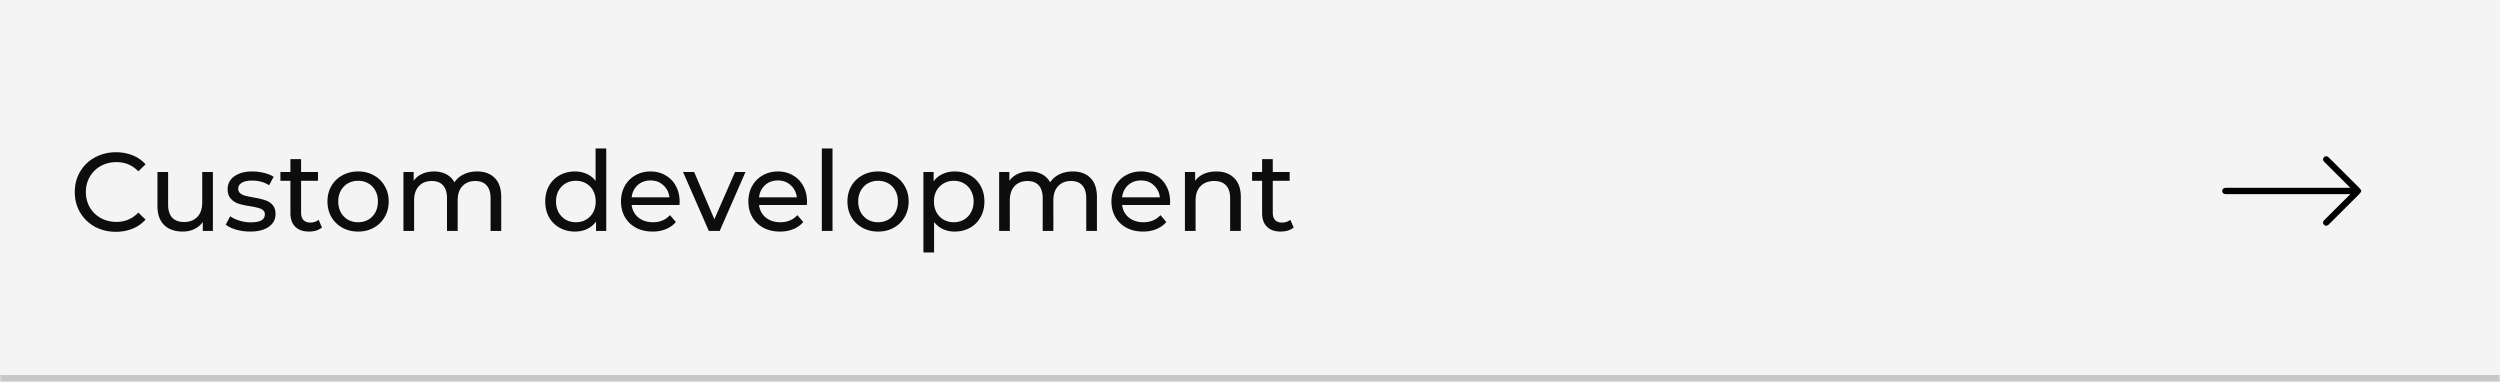 <?xml version="1.0" encoding="UTF-8"?> <svg xmlns="http://www.w3.org/2000/svg" width="720" height="110" fill="none"><mask id="a" fill="#fff"><path d="M0 0h720v110H0z"></path></mask><path fill="#F4F4F4" d="M0 0h720v110H0z"></path><path fill="#C8C8C8" d="M720 108H0v4h720z" mask="url(#a)"></path><path fill="#0D0D0D" d="M33.376 66.756q-3.36 0-6.08-1.472-2.688-1.504-4.224-4.096-1.536-2.624-1.536-5.888t1.536-5.856q1.536-2.625 4.256-4.096 2.72-1.504 6.08-1.504 2.625 0 4.8.896a9.7 9.7 0 0 1 3.712 2.592l-2.08 2.016q-2.528-2.656-6.304-2.656-2.496 0-4.512 1.12a8.2 8.2 0 0 0-3.168 3.104q-1.12 1.952-1.12 4.384t1.12 4.416a8.27 8.27 0 0 0 3.168 3.072q2.016 1.12 4.512 1.12 3.744 0 6.304-2.688l2.08 2.016a9.9 9.9 0 0 1-3.744 2.624q-2.175.896-4.8.896M61.314 49.54V66.5h-2.912v-2.56q-.928 1.312-2.464 2.048-1.505.704-3.296.704-3.393 0-5.344-1.856-1.952-1.888-1.952-5.536v-9.76h3.072v9.408q0 2.464 1.184 3.744 1.185 1.248 3.392 1.248 2.432 0 3.84-1.472t1.408-4.16V49.54zm10.712 17.152q-2.08 0-4-.544-1.92-.576-3.008-1.44l1.28-2.432q1.12.8 2.72 1.28t3.232.48q4.032 0 4.032-2.304 0-.768-.544-1.216t-1.376-.64q-.8-.225-2.304-.48-2.047-.32-3.36-.736a5.17 5.17 0 0 1-2.208-1.408q-.928-.992-.928-2.784 0-2.304 1.92-3.68 1.92-1.408 5.152-1.408 1.695 0 3.392.416 1.696.415 2.784 1.12l-1.312 2.432q-2.08-1.344-4.896-1.344-1.952 0-2.976.64t-1.024 1.696q0 .832.576 1.312t1.408.704q.864.225 2.4.512 2.048.352 3.296.768a4.8 4.8 0 0 1 2.176 1.344q.896.96.896 2.688 0 2.304-1.984 3.68-1.952 1.344-5.344 1.344m20.703-1.184q-.671.576-1.664.896a7.3 7.3 0 0 1-2.048.288q-2.56 0-3.968-1.376t-1.408-3.936v-9.312h-2.88V49.54h2.88v-3.712h3.072v3.712h4.864v2.528h-4.864v9.184q0 1.376.672 2.112.704.736 1.984.736 1.409 0 2.4-.8zm10.416 1.184q-2.528 0-4.544-1.12a8.27 8.27 0 0 1-3.168-3.072q-1.12-1.984-1.12-4.48t1.12-4.448A8 8 0 0 1 98.6 50.5q2.016-1.12 4.544-1.12t4.512 1.12a7.77 7.77 0 0 1 3.136 3.072q1.152 1.952 1.152 4.448t-1.152 4.48q-1.12 1.952-3.136 3.072-1.984 1.12-4.512 1.12m0-2.688q1.632 0 2.912-.736a5.4 5.4 0 0 0 2.048-2.112q.735-1.376.736-3.136 0-1.76-.736-3.104a5.15 5.15 0 0 0-2.048-2.112q-1.28-.736-2.912-.736t-2.944.736q-1.28.736-2.048 2.112-.735 1.343-.736 3.104 0 1.76.736 3.136a5.7 5.7 0 0 0 2.048 2.112q1.311.736 2.944.736m34.264-14.624q3.2 0 5.056 1.856 1.888 1.856 1.888 5.504v9.76h-3.072v-9.408q0-2.464-1.152-3.712-1.12-1.248-3.232-1.248-2.335 0-3.712 1.472-1.376 1.44-1.376 4.16V66.5h-3.072v-9.408q0-2.464-1.152-3.712-1.12-1.248-3.232-1.248-2.335 0-3.712 1.472-1.376 1.44-1.376 4.16V66.5h-3.072V49.54h2.944v2.528a5.84 5.84 0 0 1 2.432-1.984q1.504-.704 3.424-.704 1.984 0 3.52.8a5.56 5.56 0 0 1 2.368 2.336q.96-1.472 2.656-2.304 1.728-.832 3.872-.832m37.191-6.624V66.5h-2.944v-2.688a6.66 6.66 0 0 1-2.592 2.144q-1.569.736-3.456.736-2.465 0-4.416-1.088a7.93 7.93 0 0 1-3.072-3.04q-1.089-1.984-1.088-4.544t1.088-4.512a7.93 7.93 0 0 1 3.072-3.04q1.951-1.088 4.416-1.088 1.824 0 3.36.704a6.4 6.4 0 0 1 2.56 2.016v-9.344zm-8.736 21.248q1.6 0 2.912-.736a5.4 5.4 0 0 0 2.048-2.112q.736-1.376.736-3.136t-.736-3.104a5.15 5.15 0 0 0-2.048-2.112q-1.313-.736-2.912-.736-1.632 0-2.944.736-1.28.736-2.048 2.112-.736 1.343-.736 3.104 0 1.76.736 3.136a5.7 5.7 0 0 0 2.048 2.112q1.311.736 2.944.736m29.876-5.888q0 .352-.064.928h-13.76q.288 2.24 1.952 3.616 1.696 1.344 4.192 1.344 3.04 0 4.896-2.048l1.696 1.984q-1.152 1.344-2.88 2.048-1.696.704-3.808.704-2.688 0-4.768-1.088-2.08-1.12-3.232-3.104-1.12-1.984-1.12-4.48 0-2.464 1.088-4.448 1.12-1.984 3.04-3.072 1.952-1.12 4.384-1.12t4.32 1.12a7.5 7.5 0 0 1 2.976 3.072q1.088 1.984 1.088 4.544m-8.384-6.144q-2.208 0-3.712 1.344-1.471 1.345-1.728 3.52h10.88q-.256-2.145-1.76-3.488-1.472-1.376-3.68-1.376m27.345-2.432-7.424 16.96h-3.136l-7.424-16.96h3.2l5.824 13.6 5.952-13.6zm17.727 8.576q0 .352-.064.928h-13.76q.287 2.24 1.952 3.616 1.695 1.344 4.192 1.344 3.039 0 4.896-2.048l1.696 1.984q-1.152 1.344-2.88 2.048-1.696.704-3.808.704-2.689 0-4.768-1.088-2.08-1.12-3.232-3.104-1.12-1.984-1.12-4.48 0-2.464 1.088-4.448 1.12-1.984 3.04-3.072 1.951-1.12 4.384-1.12 2.432 0 4.32 1.12a7.5 7.5 0 0 1 2.976 3.072q1.088 1.984 1.088 4.544m-8.384-6.144q-2.209 0-3.712 1.344-1.473 1.345-1.728 3.52h10.88q-.257-2.145-1.76-3.488-1.472-1.376-3.68-1.376m12.649-9.216h3.072V66.5h-3.072zm16.202 23.936q-2.529 0-4.544-1.12a8.27 8.27 0 0 1-3.168-3.072q-1.12-1.984-1.12-4.48t1.12-4.448a8 8 0 0 1 3.168-3.072q2.016-1.12 4.544-1.12t4.512 1.12a7.77 7.77 0 0 1 3.136 3.072q1.152 1.952 1.152 4.448t-1.152 4.48q-1.12 1.952-3.136 3.072-1.984 1.12-4.512 1.12m0-2.688q1.632 0 2.912-.736a5.4 5.4 0 0 0 2.048-2.112q.736-1.376.736-3.136t-.736-3.104a5.15 5.15 0 0 0-2.048-2.112q-1.28-.736-2.912-.736t-2.944.736q-1.28.736-2.048 2.112-.736 1.343-.736 3.104 0 1.76.736 3.136a5.7 5.7 0 0 0 2.048 2.112q1.311.736 2.944.736m22.04-14.624q2.464 0 4.416 1.088a7.7 7.7 0 0 1 3.04 3.04q1.12 1.952 1.12 4.512t-1.12 4.544a7.7 7.7 0 0 1-3.04 3.04q-1.952 1.088-4.416 1.088-1.824 0-3.36-.704a7 7 0 0 1-2.56-2.048v8.768h-3.072V49.54h2.944v2.688a6.4 6.4 0 0 1 2.592-2.112q1.569-.736 3.456-.736m-.256 14.624q1.632 0 2.912-.736a5.4 5.4 0 0 0 2.048-2.112q.768-1.376.768-3.136t-.768-3.104a5.14 5.14 0 0 0-2.048-2.112q-1.28-.736-2.912-.736-1.6 0-2.912.768a5.5 5.5 0 0 0-2.048 2.08q-.736 1.343-.736 3.104 0 1.76.736 3.136a5.4 5.4 0 0 0 2.048 2.112q1.313.736 2.912.736m34.293-14.624q3.2 0 5.056 1.856 1.887 1.856 1.888 5.504v9.76h-3.072v-9.408q0-2.464-1.152-3.712-1.12-1.248-3.232-1.248-2.337 0-3.712 1.472-1.377 1.44-1.376 4.16V66.5H300.3v-9.408q0-2.464-1.152-3.712-1.12-1.248-3.232-1.248-2.337 0-3.712 1.472-1.376 1.44-1.376 4.16V66.5h-3.072V49.54h2.944v2.528a5.83 5.83 0 0 1 2.432-1.984q1.503-.704 3.424-.704 1.983 0 3.52.8a5.56 5.56 0 0 1 2.368 2.336q.96-1.472 2.656-2.304 1.727-.832 3.872-.832m28.018 8.736q0 .352-.064.928h-13.76q.288 2.24 1.952 3.616 1.696 1.344 4.192 1.344 3.04 0 4.896-2.048l1.696 1.984q-1.152 1.344-2.88 2.048-1.696.704-3.808.704-2.688 0-4.768-1.088-2.08-1.12-3.232-3.104-1.12-1.984-1.12-4.48 0-2.464 1.088-4.448 1.12-1.984 3.04-3.072 1.952-1.12 4.384-1.12t4.32 1.12a7.5 7.5 0 0 1 2.976 3.072q1.088 1.984 1.088 4.544m-8.384-6.144q-2.208 0-3.712 1.344-1.471 1.345-1.728 3.52h10.88q-.256-2.145-1.76-3.488-1.472-1.376-3.68-1.376m21.706-2.592q3.231 0 5.12 1.888 1.92 1.855 1.92 5.472v9.76h-3.072v-9.408q0-2.464-1.184-3.712-1.185-1.248-3.392-1.248-2.496 0-3.936 1.472-1.44 1.44-1.44 4.16V66.5h-3.072V49.54h2.944v2.56q.927-1.312 2.496-2.016 1.6-.704 3.616-.704m22.261 16.128q-.672.576-1.664.896a7.3 7.3 0 0 1-2.048.288q-2.56 0-3.968-1.376t-1.408-3.936v-9.312h-2.88V49.54h2.88v-3.712h3.072v3.712h4.864v2.528h-4.864v9.184q0 1.376.672 2.112.704.736 1.984.736 1.409 0 2.4-.8z"></path><path fill="#000" d="M680 55.232c-.203.249-.386.517-.612.743a7137 7137 0 0 1-8.67 8.643c-.439.437-.921.5-1.318.182-.383-.307-.459-.817-.168-1.211.116-.155.255-.294.393-.432a7525 7525 0 0 1 6.878-6.85c.1-.1.224-.176.336-.263l-.055-.128h-.476q-17.482 0-34.962-.002c-.219 0-.443-.012-.658-.056a.88.88 0 0 1-.688-.875c.013-.397.297-.759.689-.837.215-.043.439-.052.659-.052q17.46-.003 34.923-.002h.598c-.17-.18-.269-.29-.373-.394-2.346-2.34-4.692-4.683-7.041-7.02-.316-.315-.51-.656-.332-1.113.206-.527.863-.735 1.326-.41.158.112.296.254.434.39 2.837 2.824 5.675 5.647 8.506 8.477.226.226.408.495.61.743z"></path></svg> 